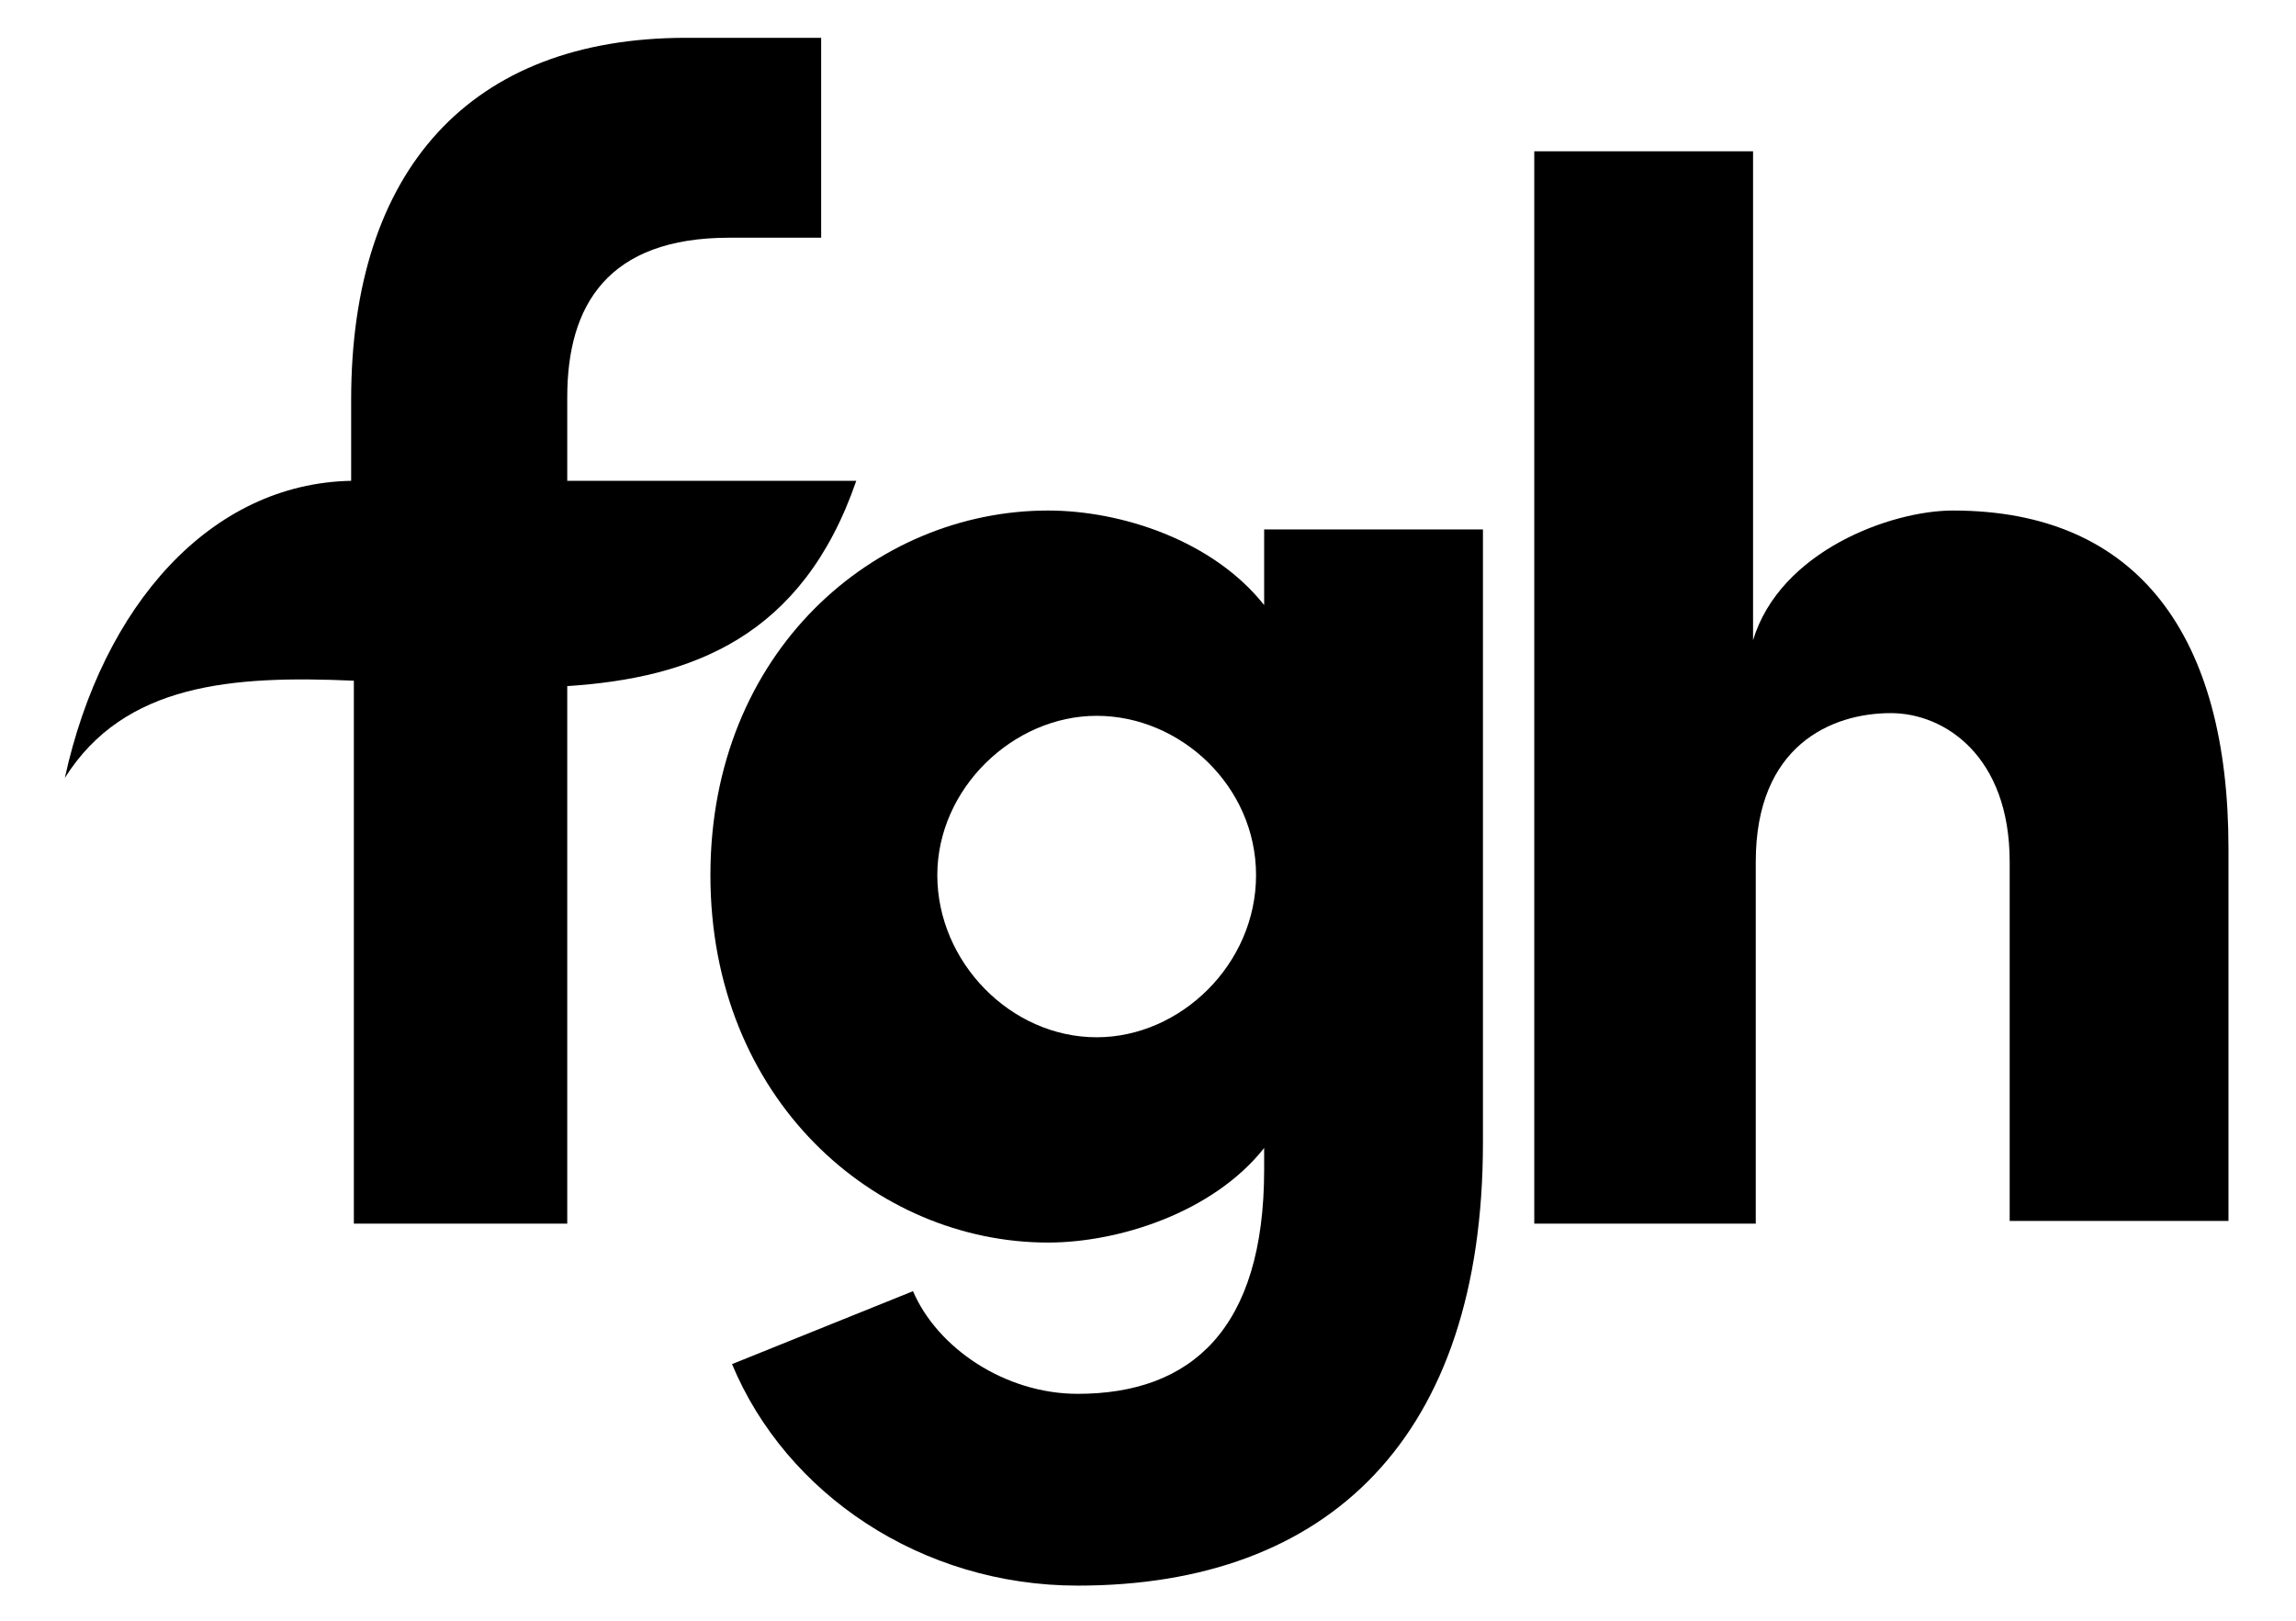 <svg xmlns="http://www.w3.org/2000/svg" xmlns:xlink="http://www.w3.org/1999/xlink" version="1.1" id="Layer_1" x="0px" y="0px" viewBox="0 0 85 60" style="enable-background:new 0 0 85 60;" xml:space="preserve" width="85"  height="60" >
<g>
	<path d="M31.7,17.8H21v-3.1c0-3.4,1.5-5.9,6-5.9h3.4V1.4h-5c-8,0-12.4,4.9-12.4,13.4v3c-5.2,0.1-9.2,4.6-10.6,11   c2.2-3.5,6.2-3.8,10.7-3.6v20.1H21V25.4C25.6,25.1,29.7,23.6,31.7,17.8z"/>
	<path d="M46.8,22.4c-1.9-2.4-5.3-3.5-8-3.5c-6.4,0-12.5,5.2-12.5,13.5S32.4,46,38.8,46c2.6,0,6.1-1.1,8-3.5v0.8   c0,5.9-2.7,8.3-6.9,8.3c-2.7,0-5.2-1.7-6.1-3.8l-6.7,2.7c2,4.8,7,8.2,12.8,8.2c9.3,0,15-5.5,15-16.4V19.6h-8.1   C46.8,19.6,46.8,22.4,46.8,22.4z M40.6,38.4c-3.2,0-5.9-2.8-5.9-6s2.8-5.9,5.9-5.9c3.1,0,5.9,2.6,5.9,5.9   C46.5,35.7,43.7,38.4,40.6,38.4z"/>
	<path d="M72.3,18.9c-2.3,0-6.4,1.5-7.4,4.8V5.6h-8.1v39.7H65V31.9c0-4.3,2.8-5.5,5-5.5c2,0,4.4,1.6,4.4,5.5v13.3h8.1V31.4   C82.5,23.6,79.2,18.9,72.3,18.9z"/>
</g>
</svg>